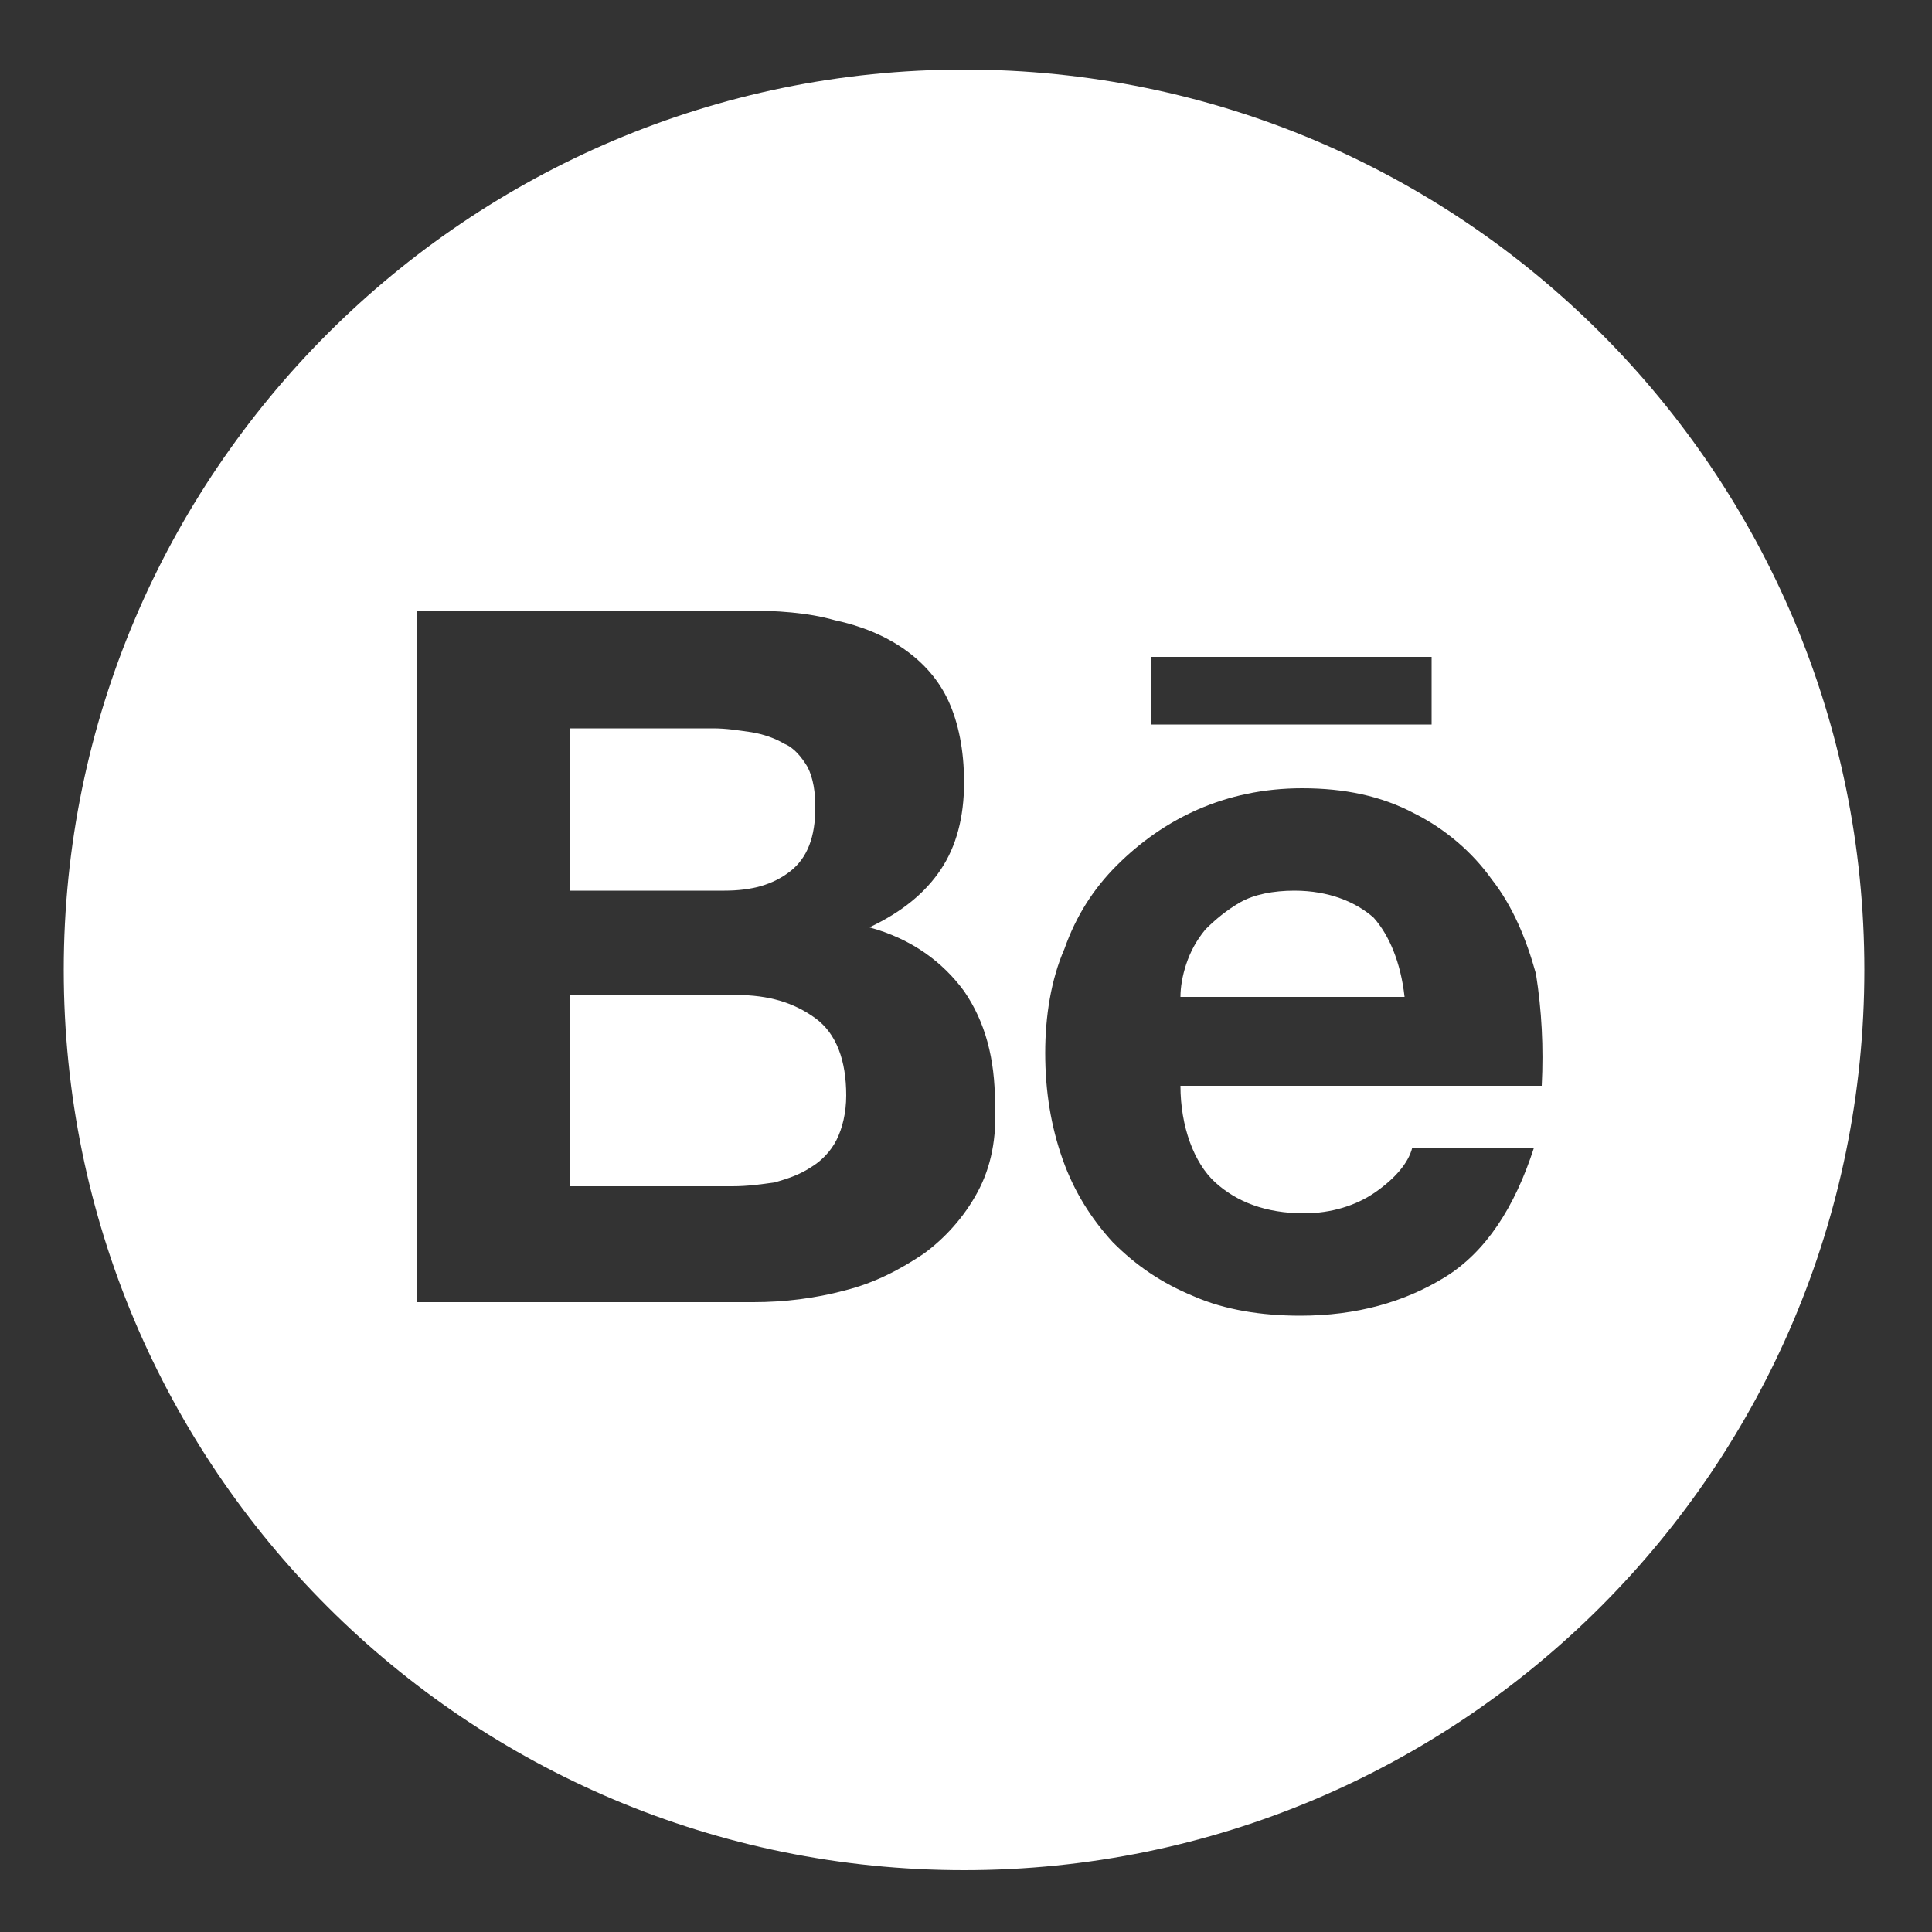 <?xml version="1.0" encoding="utf-8"?>
<!-- Generator: Adobe Illustrator 21.1.0, SVG Export Plug-In . SVG Version: 6.00 Build 0)  -->
<svg version="1.1" id="Layer_1" xmlns="http://www.w3.org/2000/svg" xmlns:xlink="http://www.w3.org/1999/xlink" x="0px" y="0px"
	 viewBox="0 0 100 100" style="enable-background:new 0 0 100 100;" xml:space="preserve">
<rect x="0" y="0" width="100" height="100" fill="#333333" stroke="none"/>
<style type="text/css">
	.st0{fill:#FFFFFF;}
</style>
<g>
	<path class="st0" d="M38.1,51.5h-8.6v9.9h8.4c0.8,0,1.5-0.1,2.2-0.2c0.7-0.2,1.3-0.4,1.9-0.8c0.5-0.3,1-0.8,1.3-1.4
		c0.3-0.6,0.5-1.4,0.5-2.3c0-1.8-0.5-3.2-1.6-4C41.1,51.9,39.8,51.5,38.1,51.5z"/>
	<path class="st0" d="M40.9,45.1c0.9-0.7,1.3-1.8,1.3-3.3c0-0.8-0.1-1.5-0.4-2.1c-0.3-0.5-0.7-1-1.2-1.2c-0.5-0.3-1.1-0.5-1.7-0.6
		c-0.7-0.1-1.3-0.2-2-0.2h-7.4v8.4h8C38.9,46.1,40,45.8,40.9,45.1z"/>
	<path class="st0" d="M67,46.1c-1.1,0-2.1,0.2-2.8,0.6c-0.7,0.4-1.3,0.9-1.8,1.4c-0.5,0.6-0.8,1.2-1,1.8c-0.2,0.6-0.3,1.2-0.3,1.7
		h11.6c-0.2-1.8-0.8-3.2-1.6-4.1C70.2,46.7,68.8,46.1,67,46.1z"/>
	<path class="st0" d="M49.9,3.6C24.2,3.6,3.3,24.5,3.3,50.2c0,25.8,20.9,46.6,46.6,46.6c25.8,0,46.6-20.9,46.6-46.6
		C96.5,24.5,75.7,3.6,49.9,3.6z M59.6,34h14.5v3.5H59.6V34z M50.6,61.7c-0.7,1.3-1.7,2.4-2.8,3.2c-1.2,0.8-2.5,1.5-4.1,1.9
		c-1.5,0.4-3.1,0.6-4.7,0.6H21.6V31.6h16.9c1.7,0,3.3,0.1,4.7,0.5c1.4,0.3,2.6,0.8,3.6,1.5c1,0.7,1.8,1.6,2.3,2.7
		c0.5,1.1,0.8,2.5,0.8,4.2c0,1.8-0.4,3.3-1.2,4.5c-0.8,1.2-2,2.2-3.7,3c2.2,0.6,3.8,1.8,4.9,3.3c1.1,1.6,1.6,3.5,1.6,5.8
		C51.6,58.9,51.3,60.4,50.6,61.7z M79.8,56.2H61.1c0,2.1,0.7,4,1.8,5c1.1,1,2.6,1.6,4.6,1.6c1.4,0,2.7-0.4,3.7-1.1
		c1-0.7,1.7-1.5,1.9-2.3h6.3c-1,3.1-2.5,5.4-4.6,6.7c-2.1,1.3-4.6,2-7.5,2c-2,0-3.9-0.3-5.5-1c-1.7-0.7-3-1.6-4.2-2.8
		c-1.1-1.2-2-2.6-2.6-4.3c-0.6-1.7-0.9-3.5-0.9-5.5c0-1.9,0.3-3.8,1-5.4c0.6-1.7,1.5-3.1,2.7-4.3c1.2-1.2,2.6-2.2,4.2-2.9
		c1.6-0.7,3.4-1.1,5.4-1.1c2.2,0,4.1,0.4,5.8,1.3c1.6,0.8,3,2,4,3.4c1.1,1.4,1.8,3.1,2.3,4.9C79.8,52.3,79.9,54.2,79.8,56.2z"/>
</g>
</svg>
